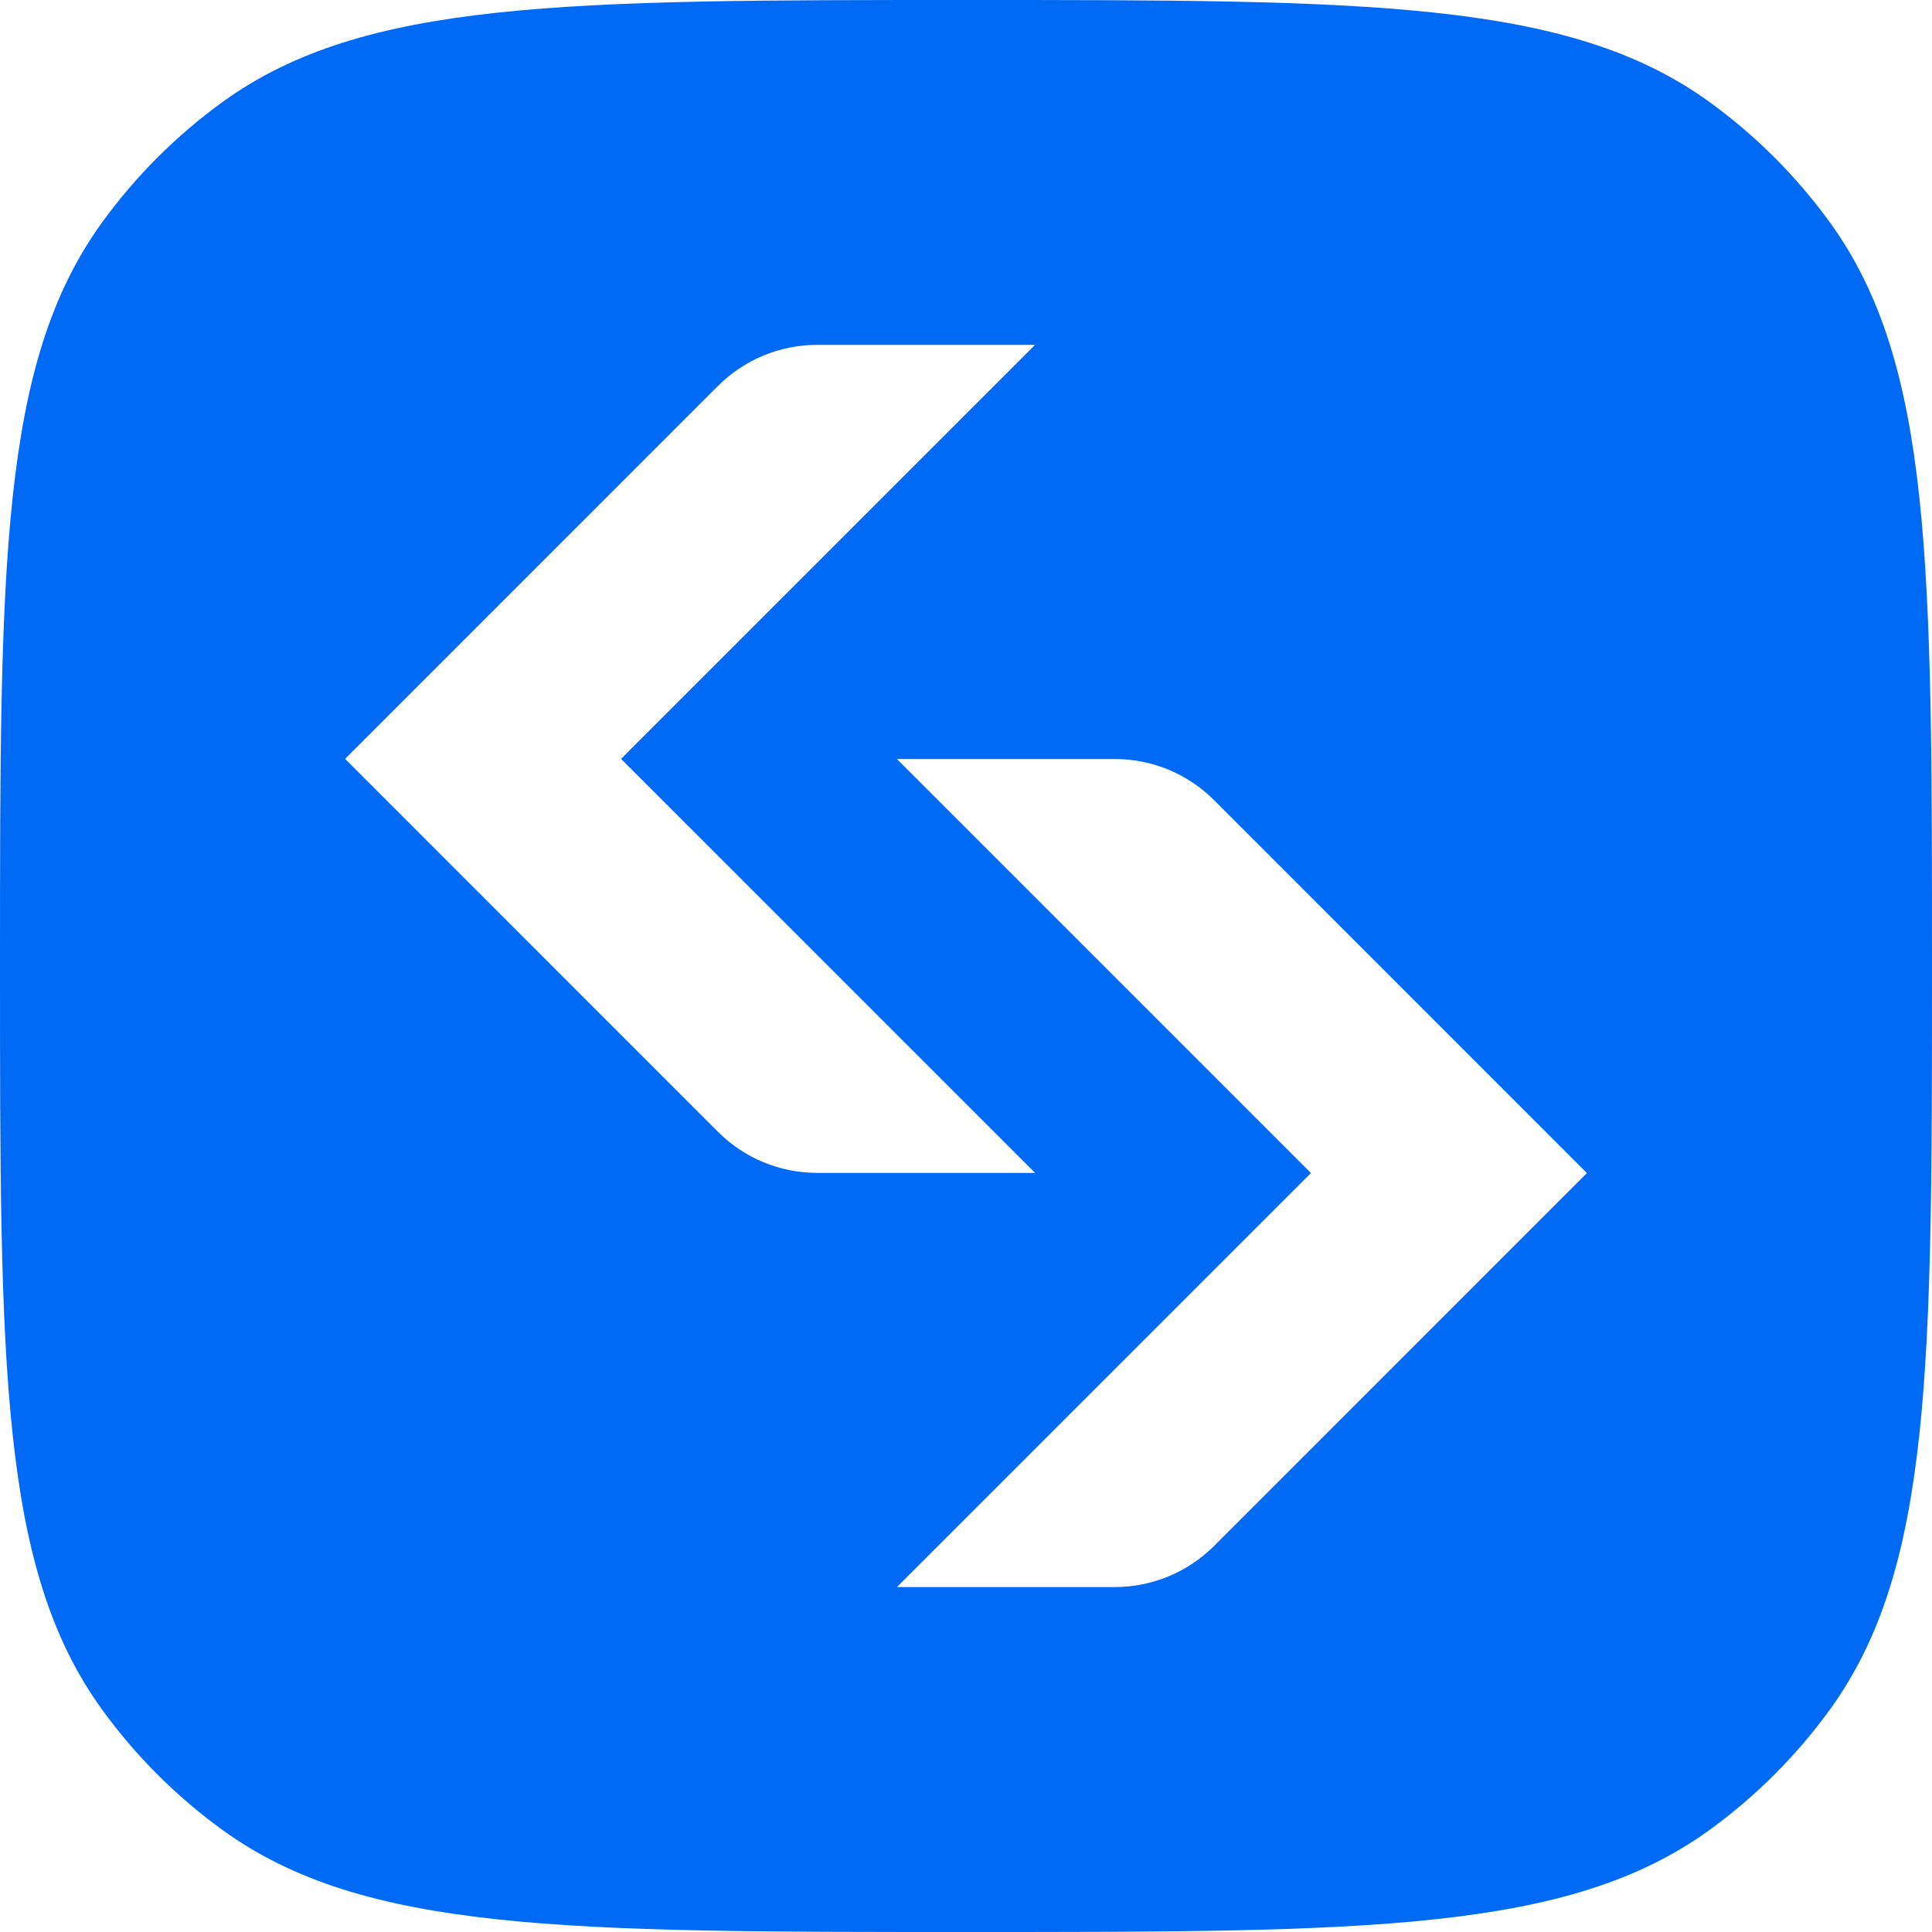 <svg width="24" height="24" viewBox="0 0 24 24" fill="none" xmlns="http://www.w3.org/2000/svg">
<path fill-rule="evenodd" clip-rule="evenodd" d="M1.265 2.767C0 4.518 0 7.012 0 12C0 16.988 0 19.482 1.265 21.233C1.683 21.81 2.19 22.317 2.767 22.735C4.518 24 7.012 24 12 24C16.988 24 19.482 24 21.233 22.735C21.81 22.317 22.317 21.81 22.735 21.233C24 19.482 24 16.988 24 12C24 7.012 24 4.518 22.735 2.767C22.317 2.19 21.81 1.683 21.233 1.265C19.482 0 16.988 0 12 0C7.012 0 4.518 0 2.767 1.265C2.19 1.683 1.683 2.19 1.265 2.767ZM4.287 9.427L8.919 4.794C9.246 4.468 9.689 4.284 10.15 4.284H12.858L7.715 9.427L12.858 14.57H10.15C9.689 14.57 9.246 14.387 8.919 14.06L4.287 9.427ZM13.85 19.715H11.142L16.285 14.572L11.142 9.429H13.85C14.311 9.429 14.754 9.612 15.081 9.939L19.713 14.572L15.081 19.205C14.754 19.531 14.311 19.715 13.85 19.715Z" fill="#006AF5"/>
</svg>
